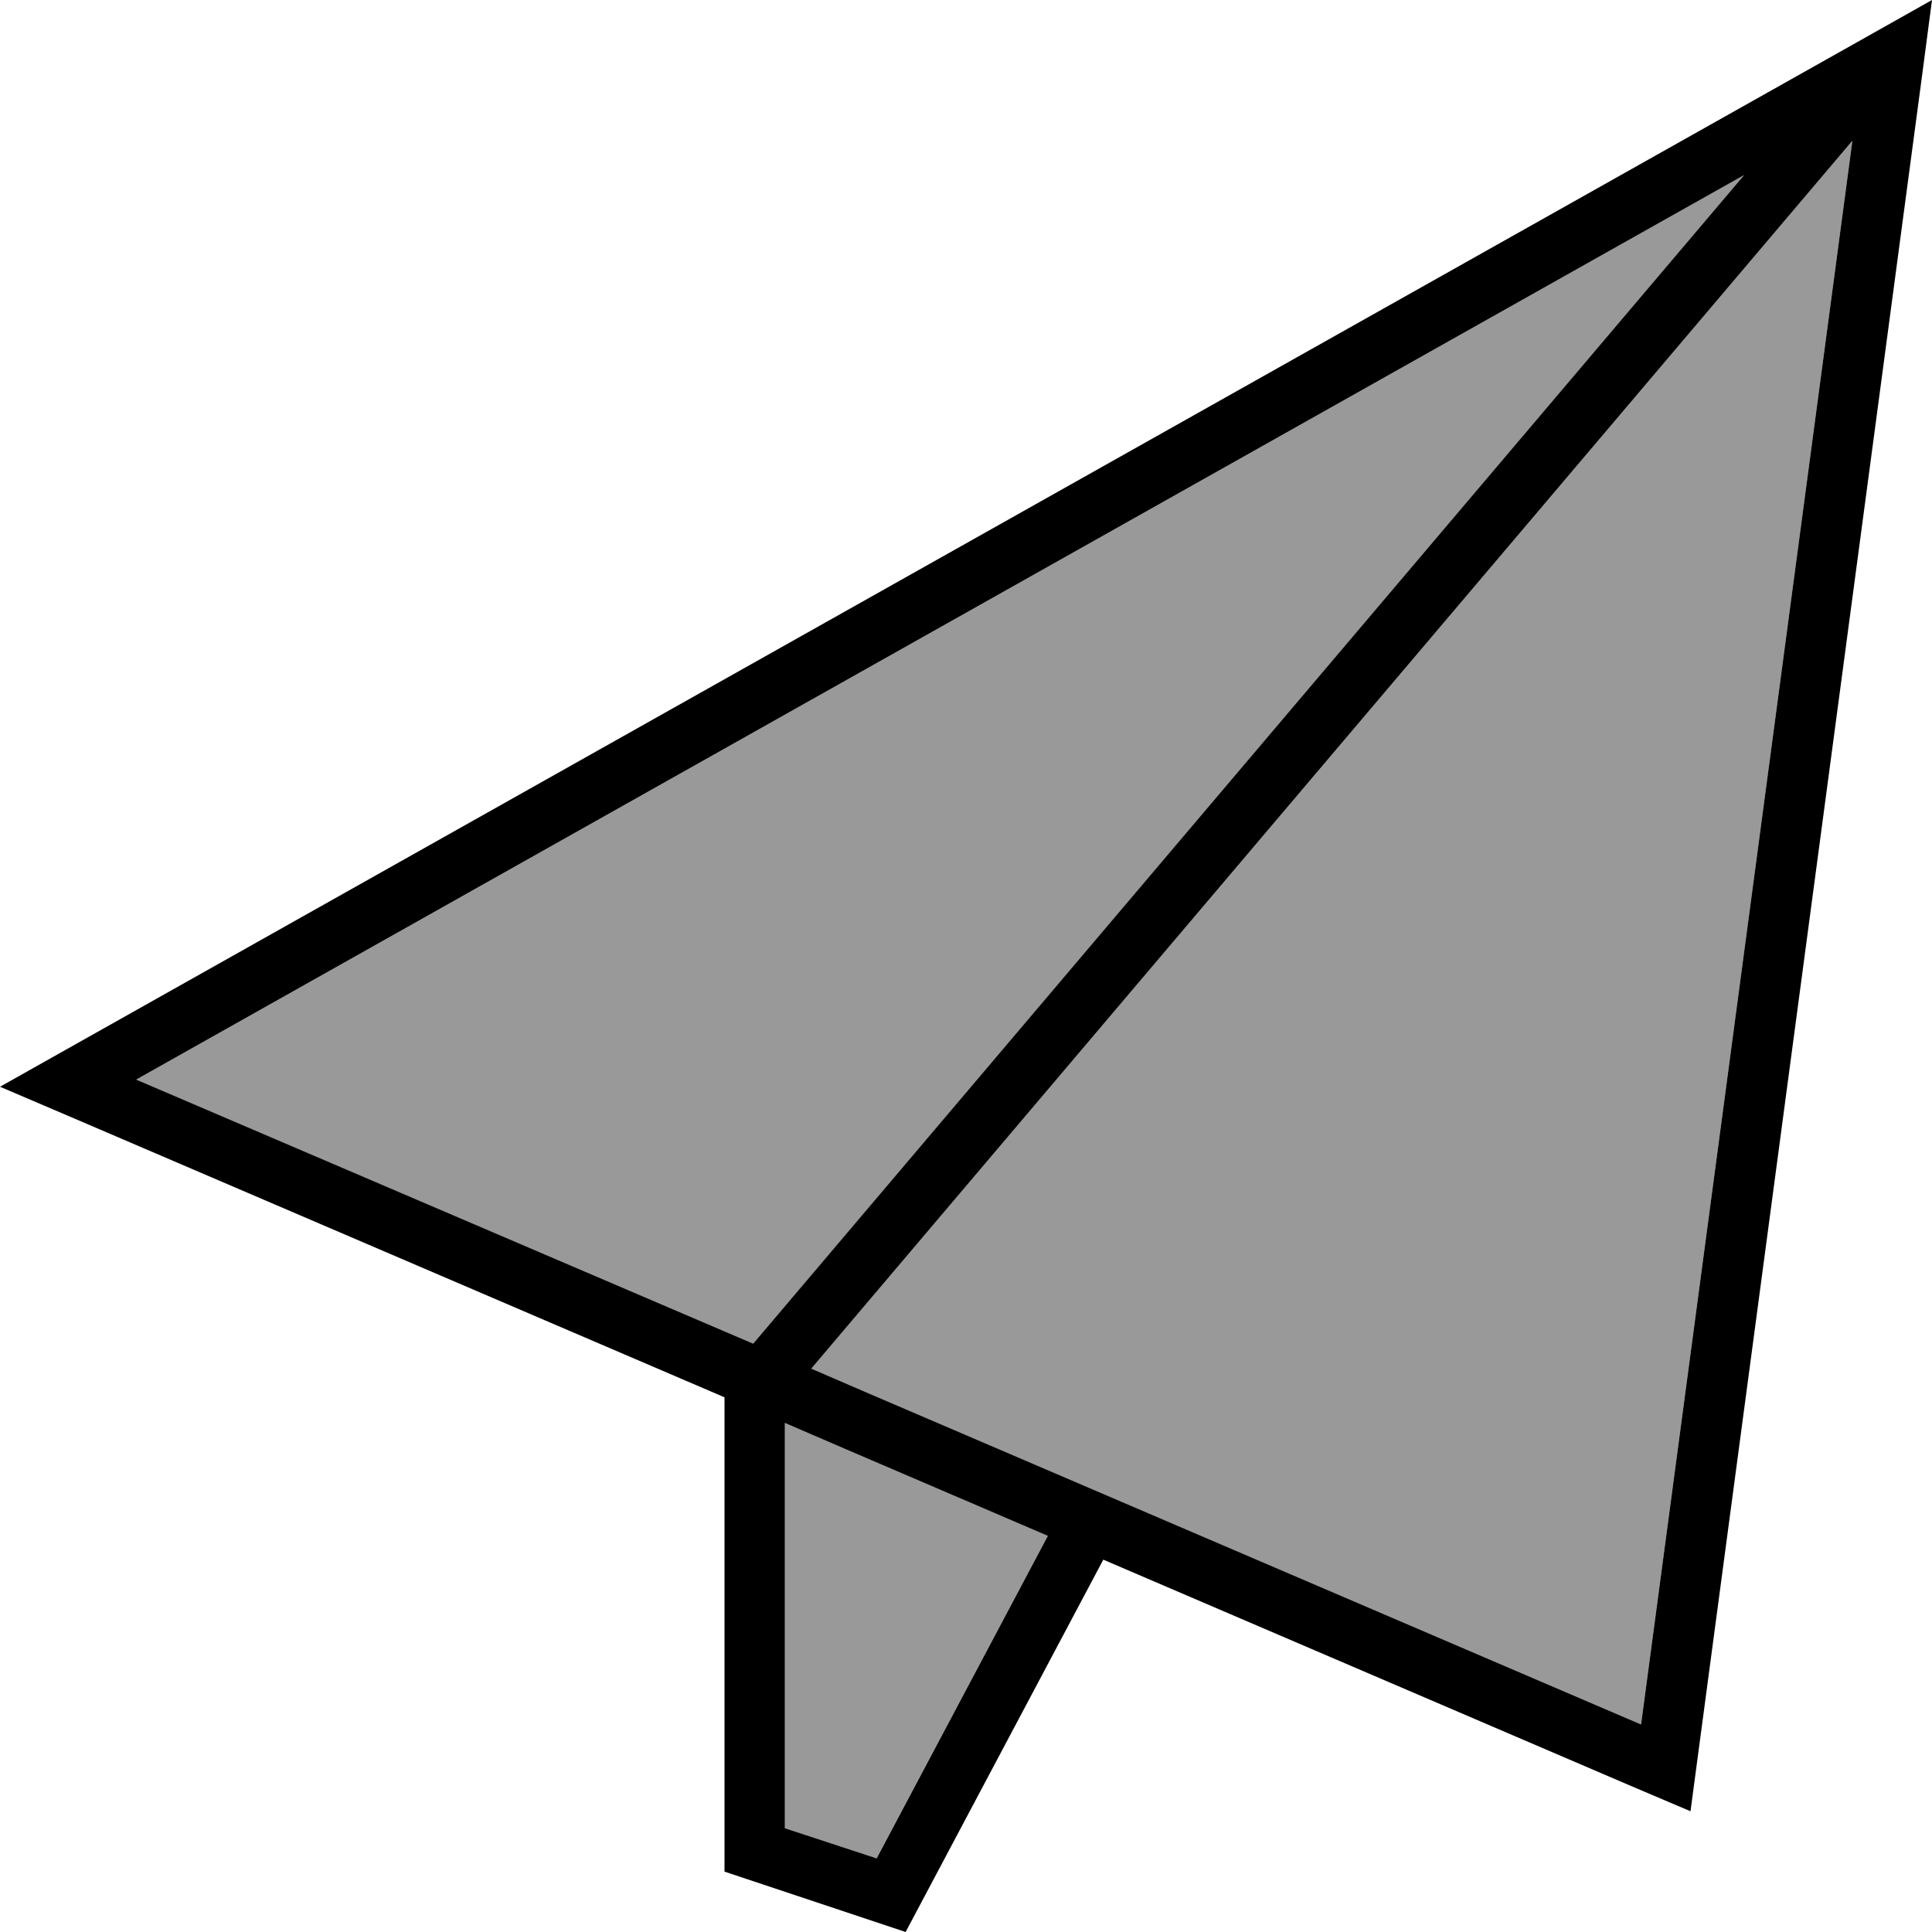 <svg xmlns="http://www.w3.org/2000/svg" viewBox="0 0 512 512"><!--! Font Awesome Pro 6.7.2 by @fontawesome - https://fontawesome.com License - https://fontawesome.com/license (Commercial License) Copyright 2024 Fonticons, Inc. --><defs><style>.fa-secondary{opacity:.4}</style></defs><path class="fa-secondary" d="M36.1 286.1l163.5 70.1L462.2 46.4 36.1 286.1zM208 377.1l0 6.9 0 40 0 60.5 24.2 8.1L277.7 407l6.5 2.8c-20.1-8.6-40.1-17.2-60.2-25.8c-5.3-2.3-10.7-4.6-16-6.9zm7-14.4l15.3 6.6L434.9 457l56-419.7L215 362.7z"/><path class="fa-primary" d="M0 288l18.5 7.9L192 370.3s0 0 0 0l0 13.7 0 40 0 72 48 16 52.4-98.7L277.7 407l-45.4 85.5L208 484.5l0-60.5 0-40 0-6.9s0 0 0 0l16 6.9 208.7 89.5L448 480l2.2-16.5L509.4 19.8 512 0 494.6 9.8 17.6 278.1 0 288zm215 74.7L490.9 37.3 434.9 457 230.3 369.3 215 362.7zM462.2 46.4L199.6 356.1 36.1 286.1 462.2 46.4z"/></svg>
